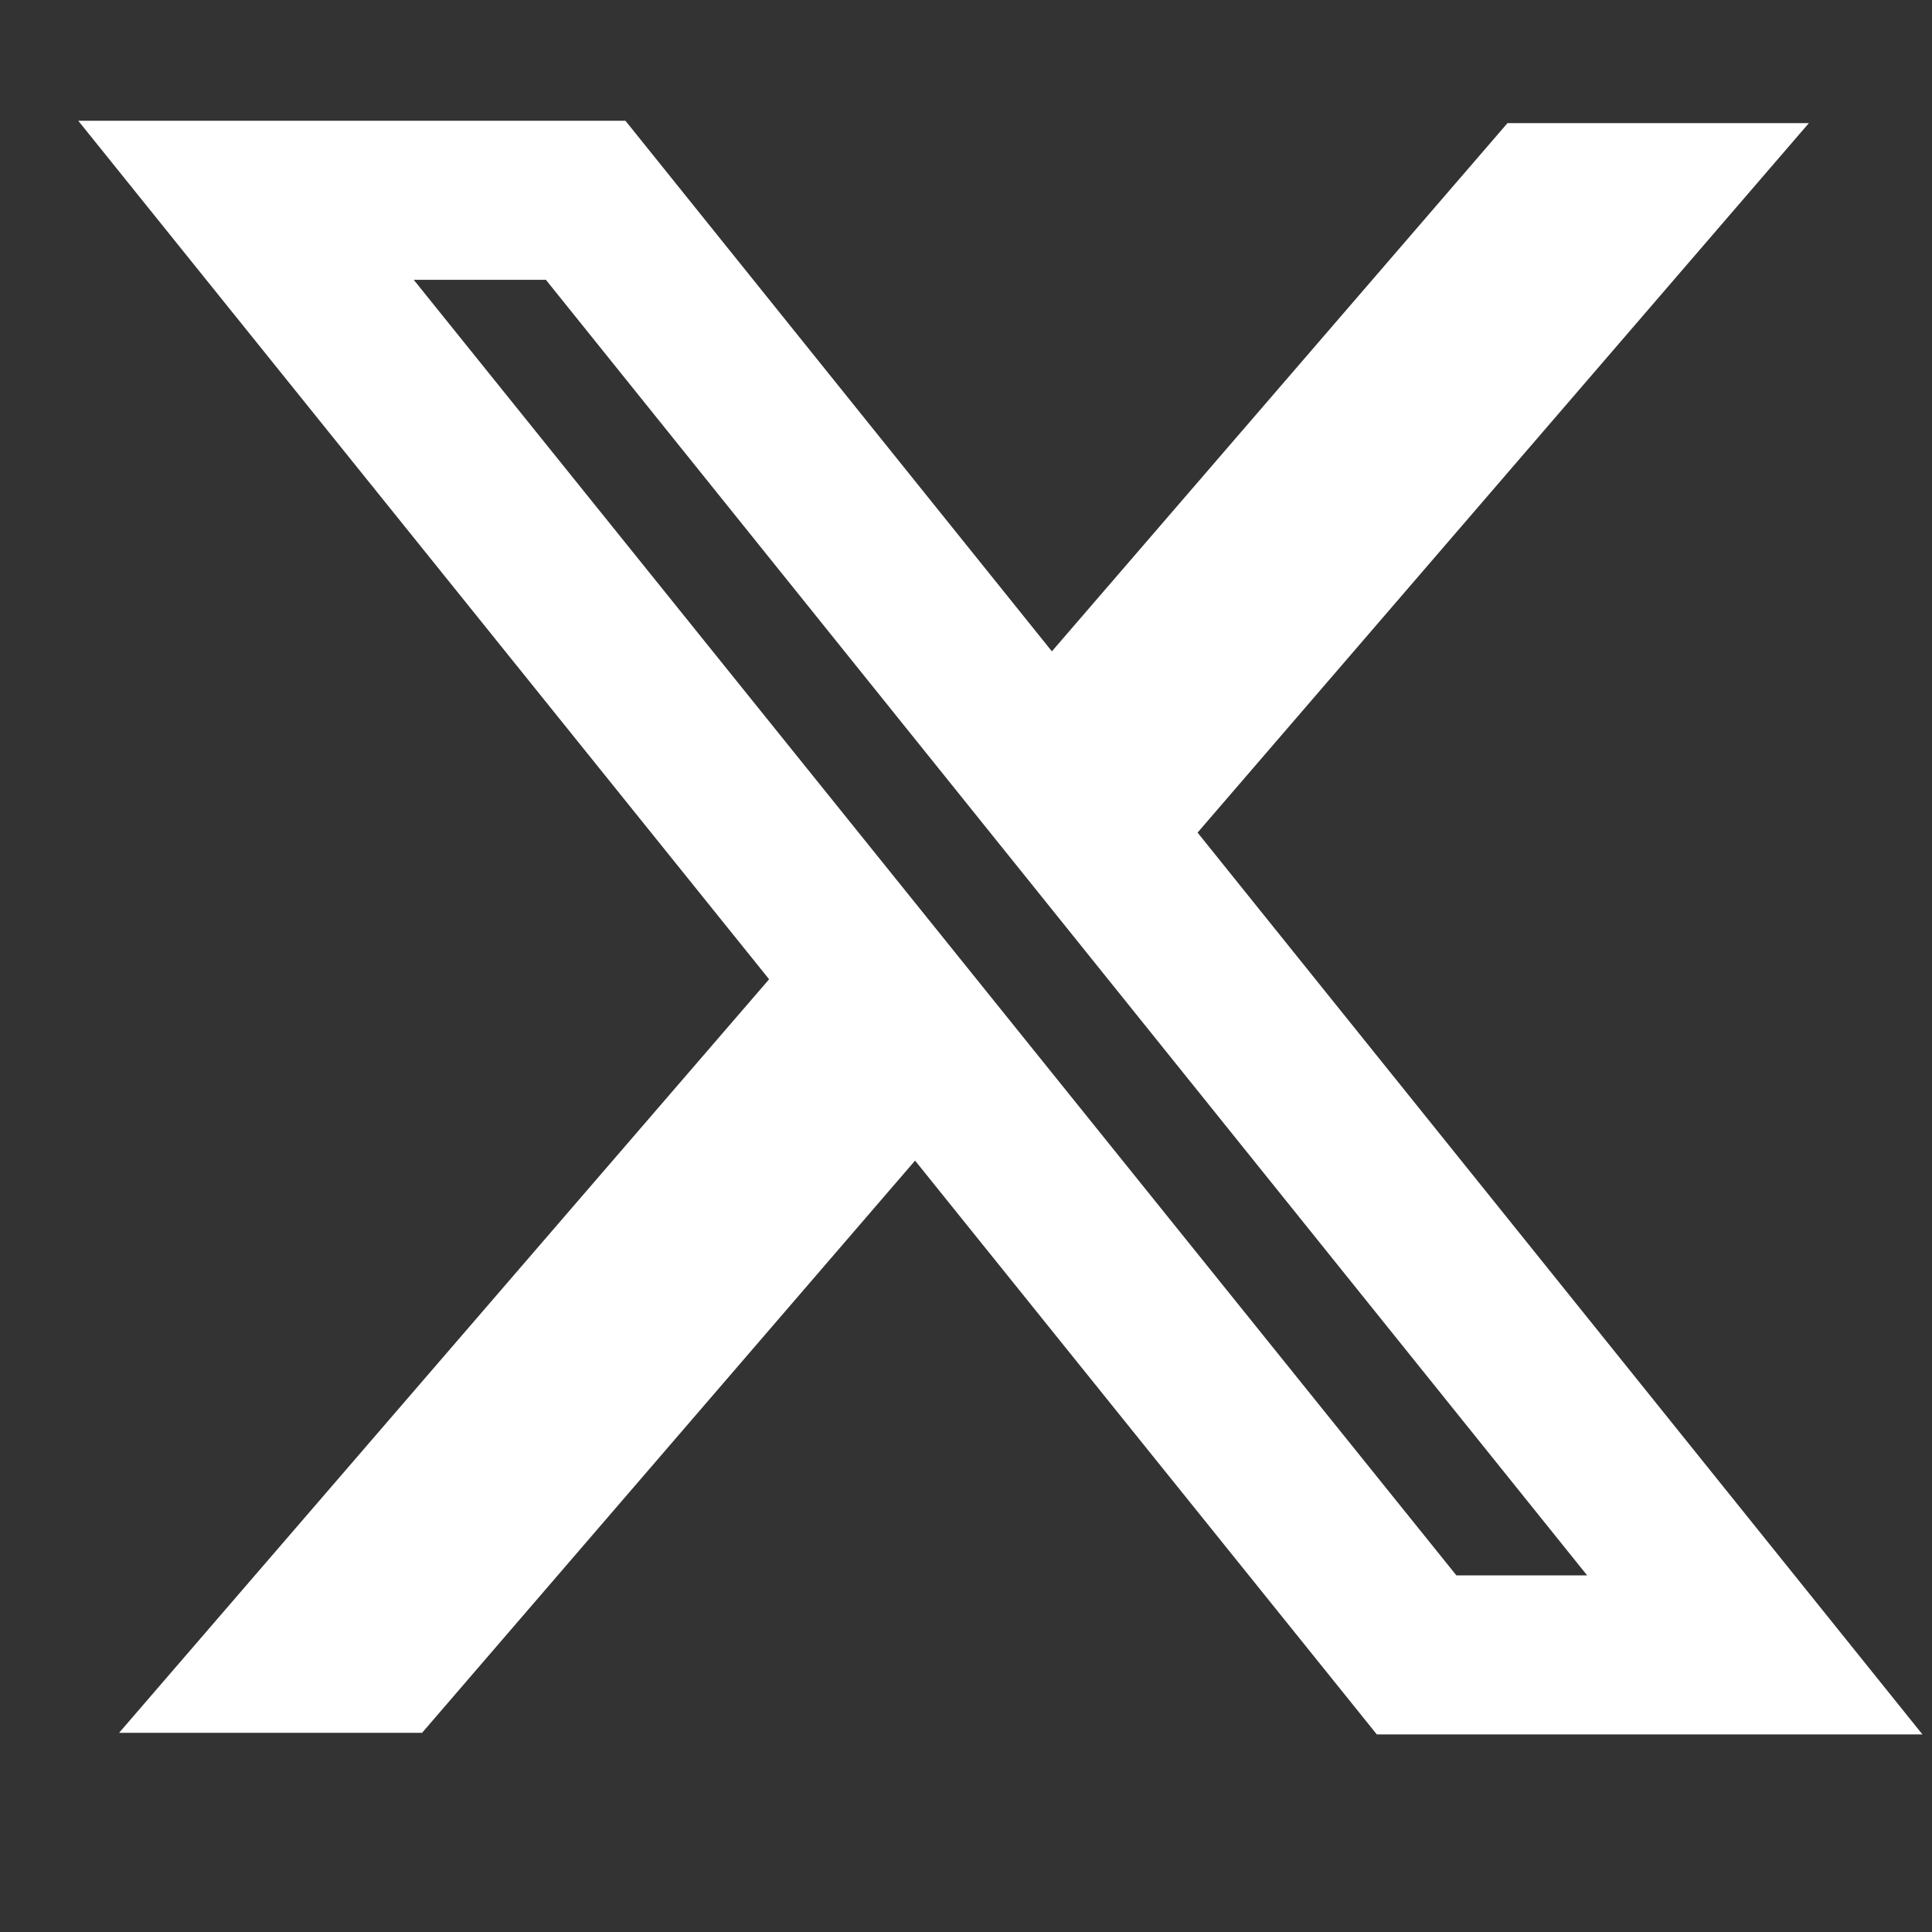 <svg width="22" height="22" viewBox="0 0 22 22" fill="none" xmlns="http://www.w3.org/2000/svg">
<rect x="0" y="0" width="22" height="22" fill="#333333" stroke="none"/>
<path fill-rule="evenodd" clip-rule="evenodd" d="M8.758 11.151L0.891 1.375H7.122L11.978 7.417L17.166 1.402H20.598L13.637 9.481L21.891 19.75H15.678L10.42 13.216L4.806 19.732H1.356L8.758 11.151ZM16.584 17.939L4.711 3.186H6.216L18.073 17.939H16.584Z" fill="white"/>
</svg>
